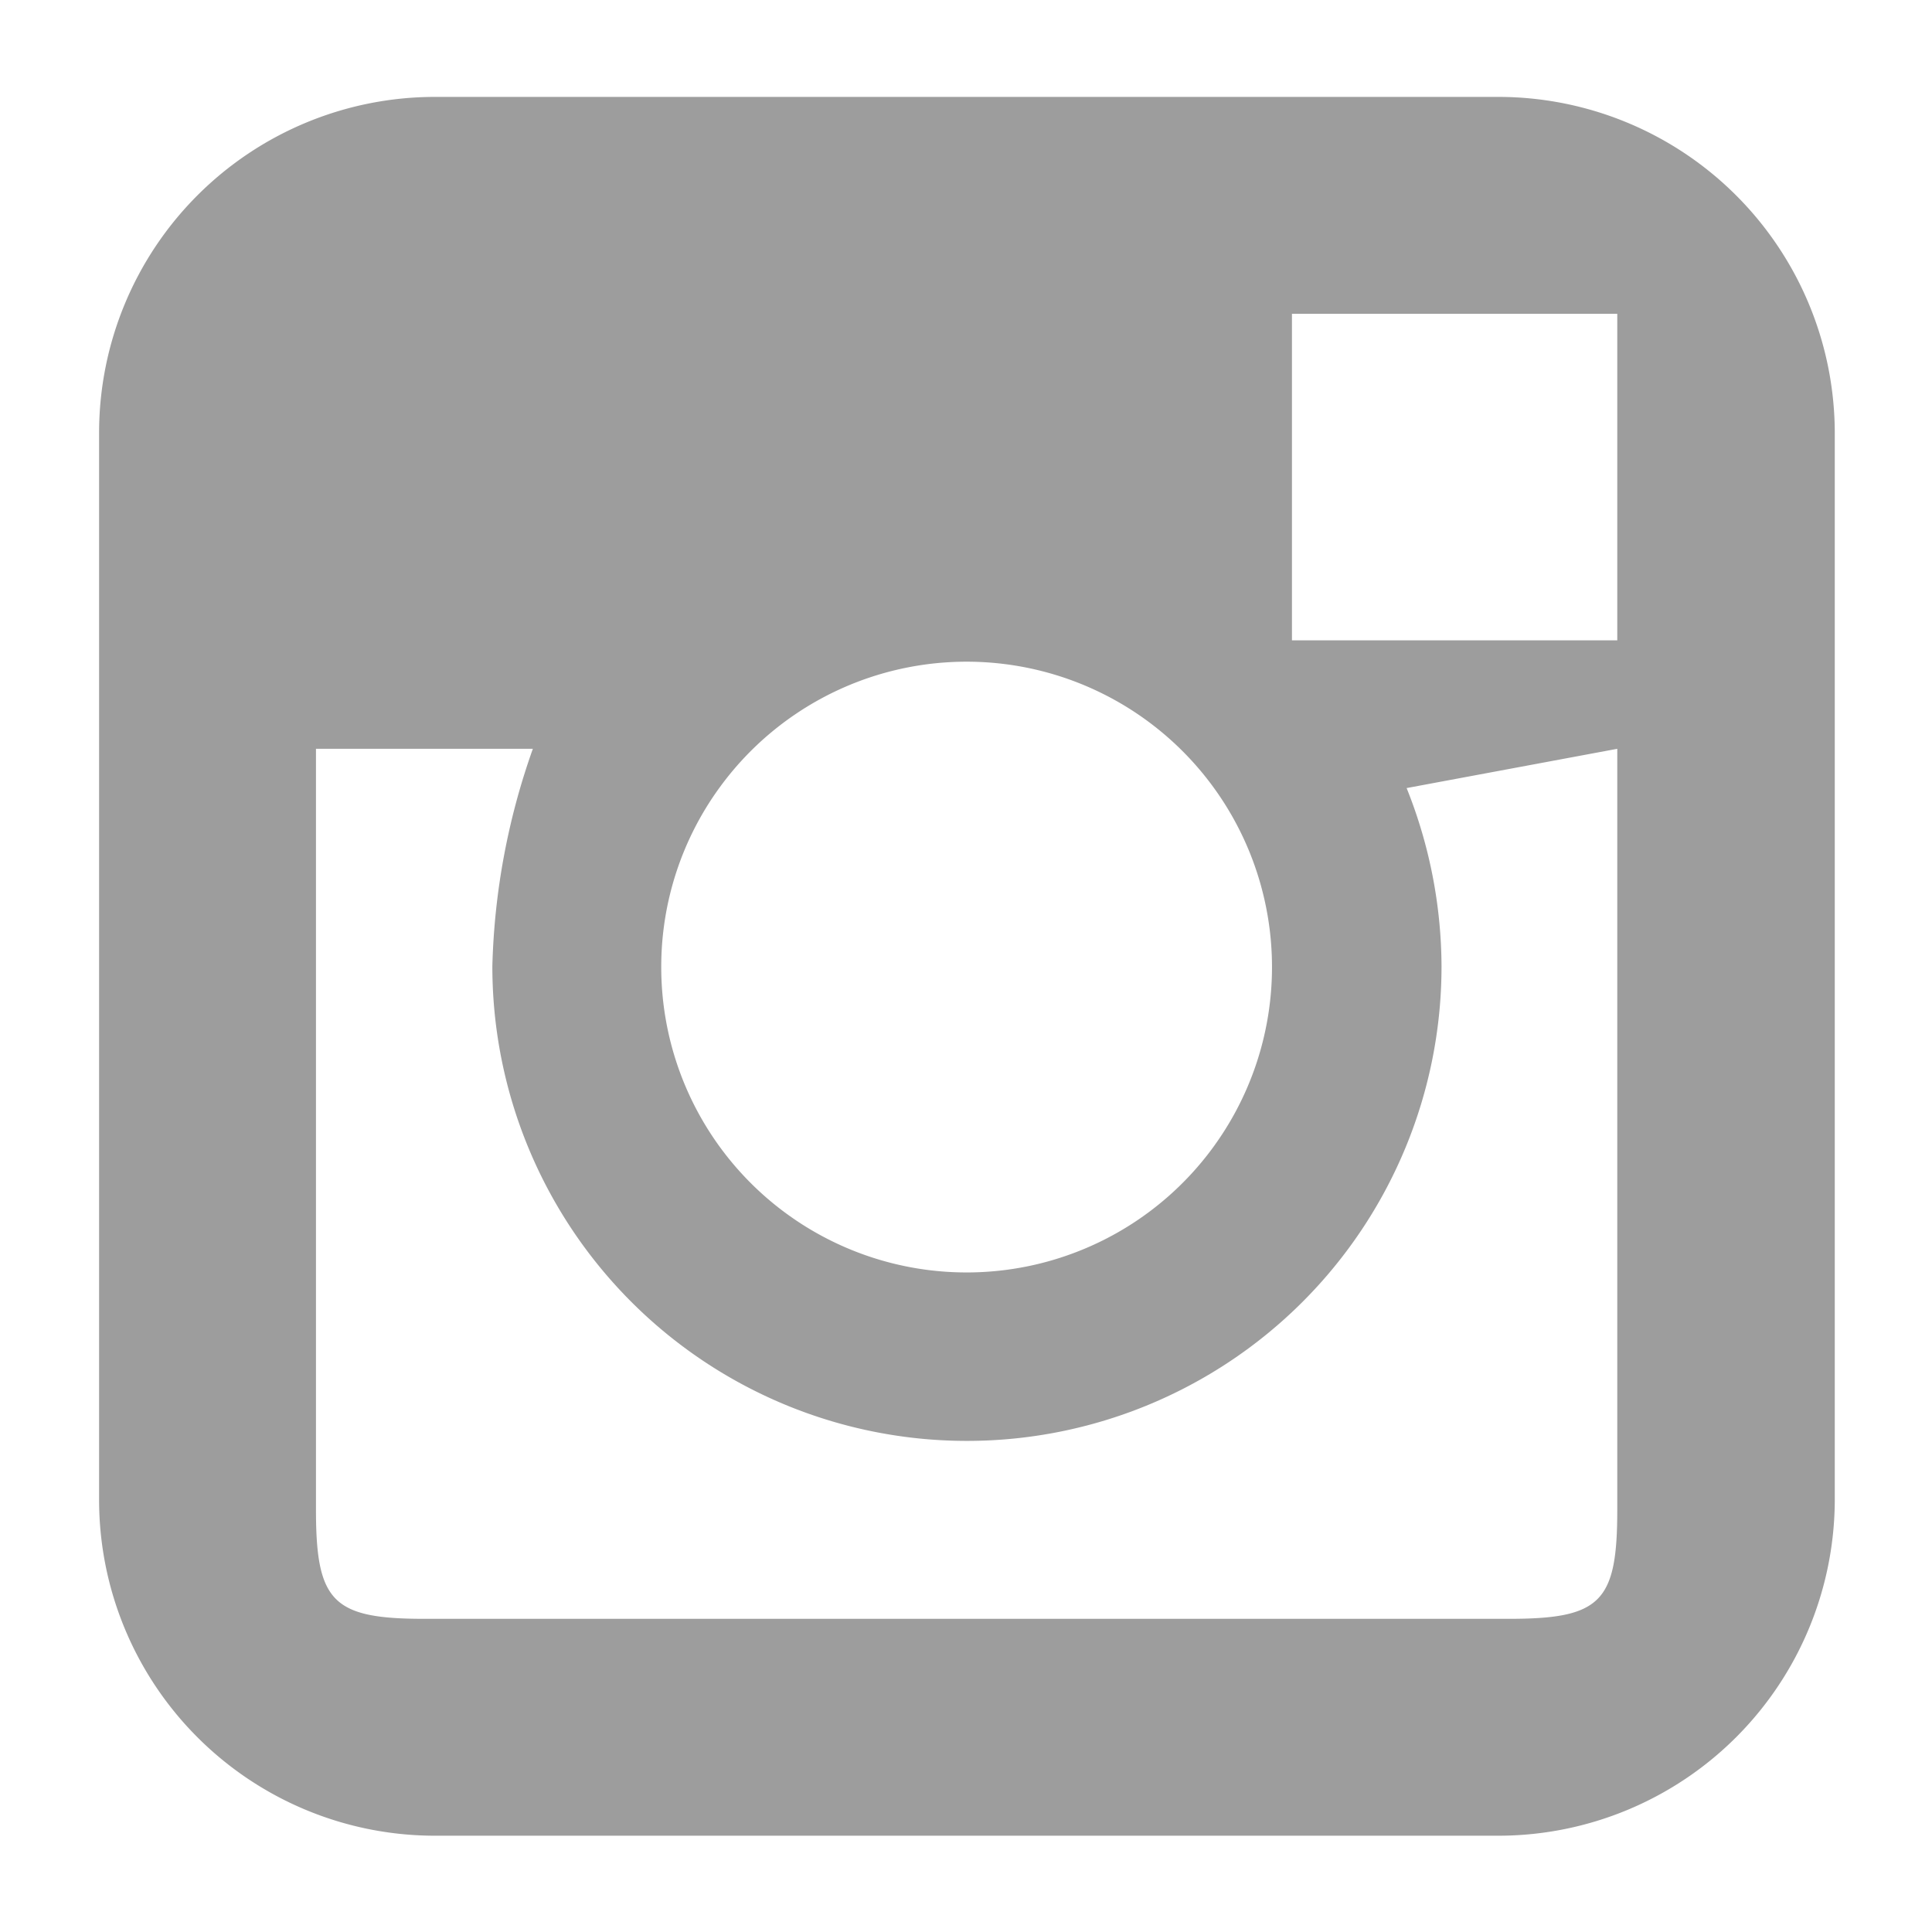 <svg xmlns="http://www.w3.org/2000/svg" width="31" height="31" viewBox="0 0 31 31">
  <defs>
    <style>
      .cls-1 {
        fill: #9d9d9d;
        fill-rule: evenodd;
      }
    </style>
  </defs>
  <path id="Instagram" class="cls-1" d="M2396.48,1334.54h-17.09a5.39,5.39,0,0,0-5.38,5.39v17.12a5.39,5.39,0,0,0,5.38,5.39h17.09a5.4,5.4,0,0,0,5.38-5.39v-17.12A5.4,5.4,0,0,0,2396.48,1334.54Zm1.89,3.48h0v5.24h-5.22v-5.24h5.22Zm-14.41,7.61a4.9,4.9,0,1,1-.93,2.86A4.886,4.886,0,0,1,2383.96,1345.63Zm14.41,11.58c0,1.48-.26,1.75-1.74,1.75h-17.4c-1.47,0-1.74-.27-1.74-1.75V1345h3.48a11.245,11.245,0,0,0-.65,3.49,7.615,7.615,0,1,0,15.23,0,7.751,7.751,0,0,0-.56-2.86l3.38-.63v12.21Z" transform="translate(-2372.42 -1332.985)"/>
</svg>
